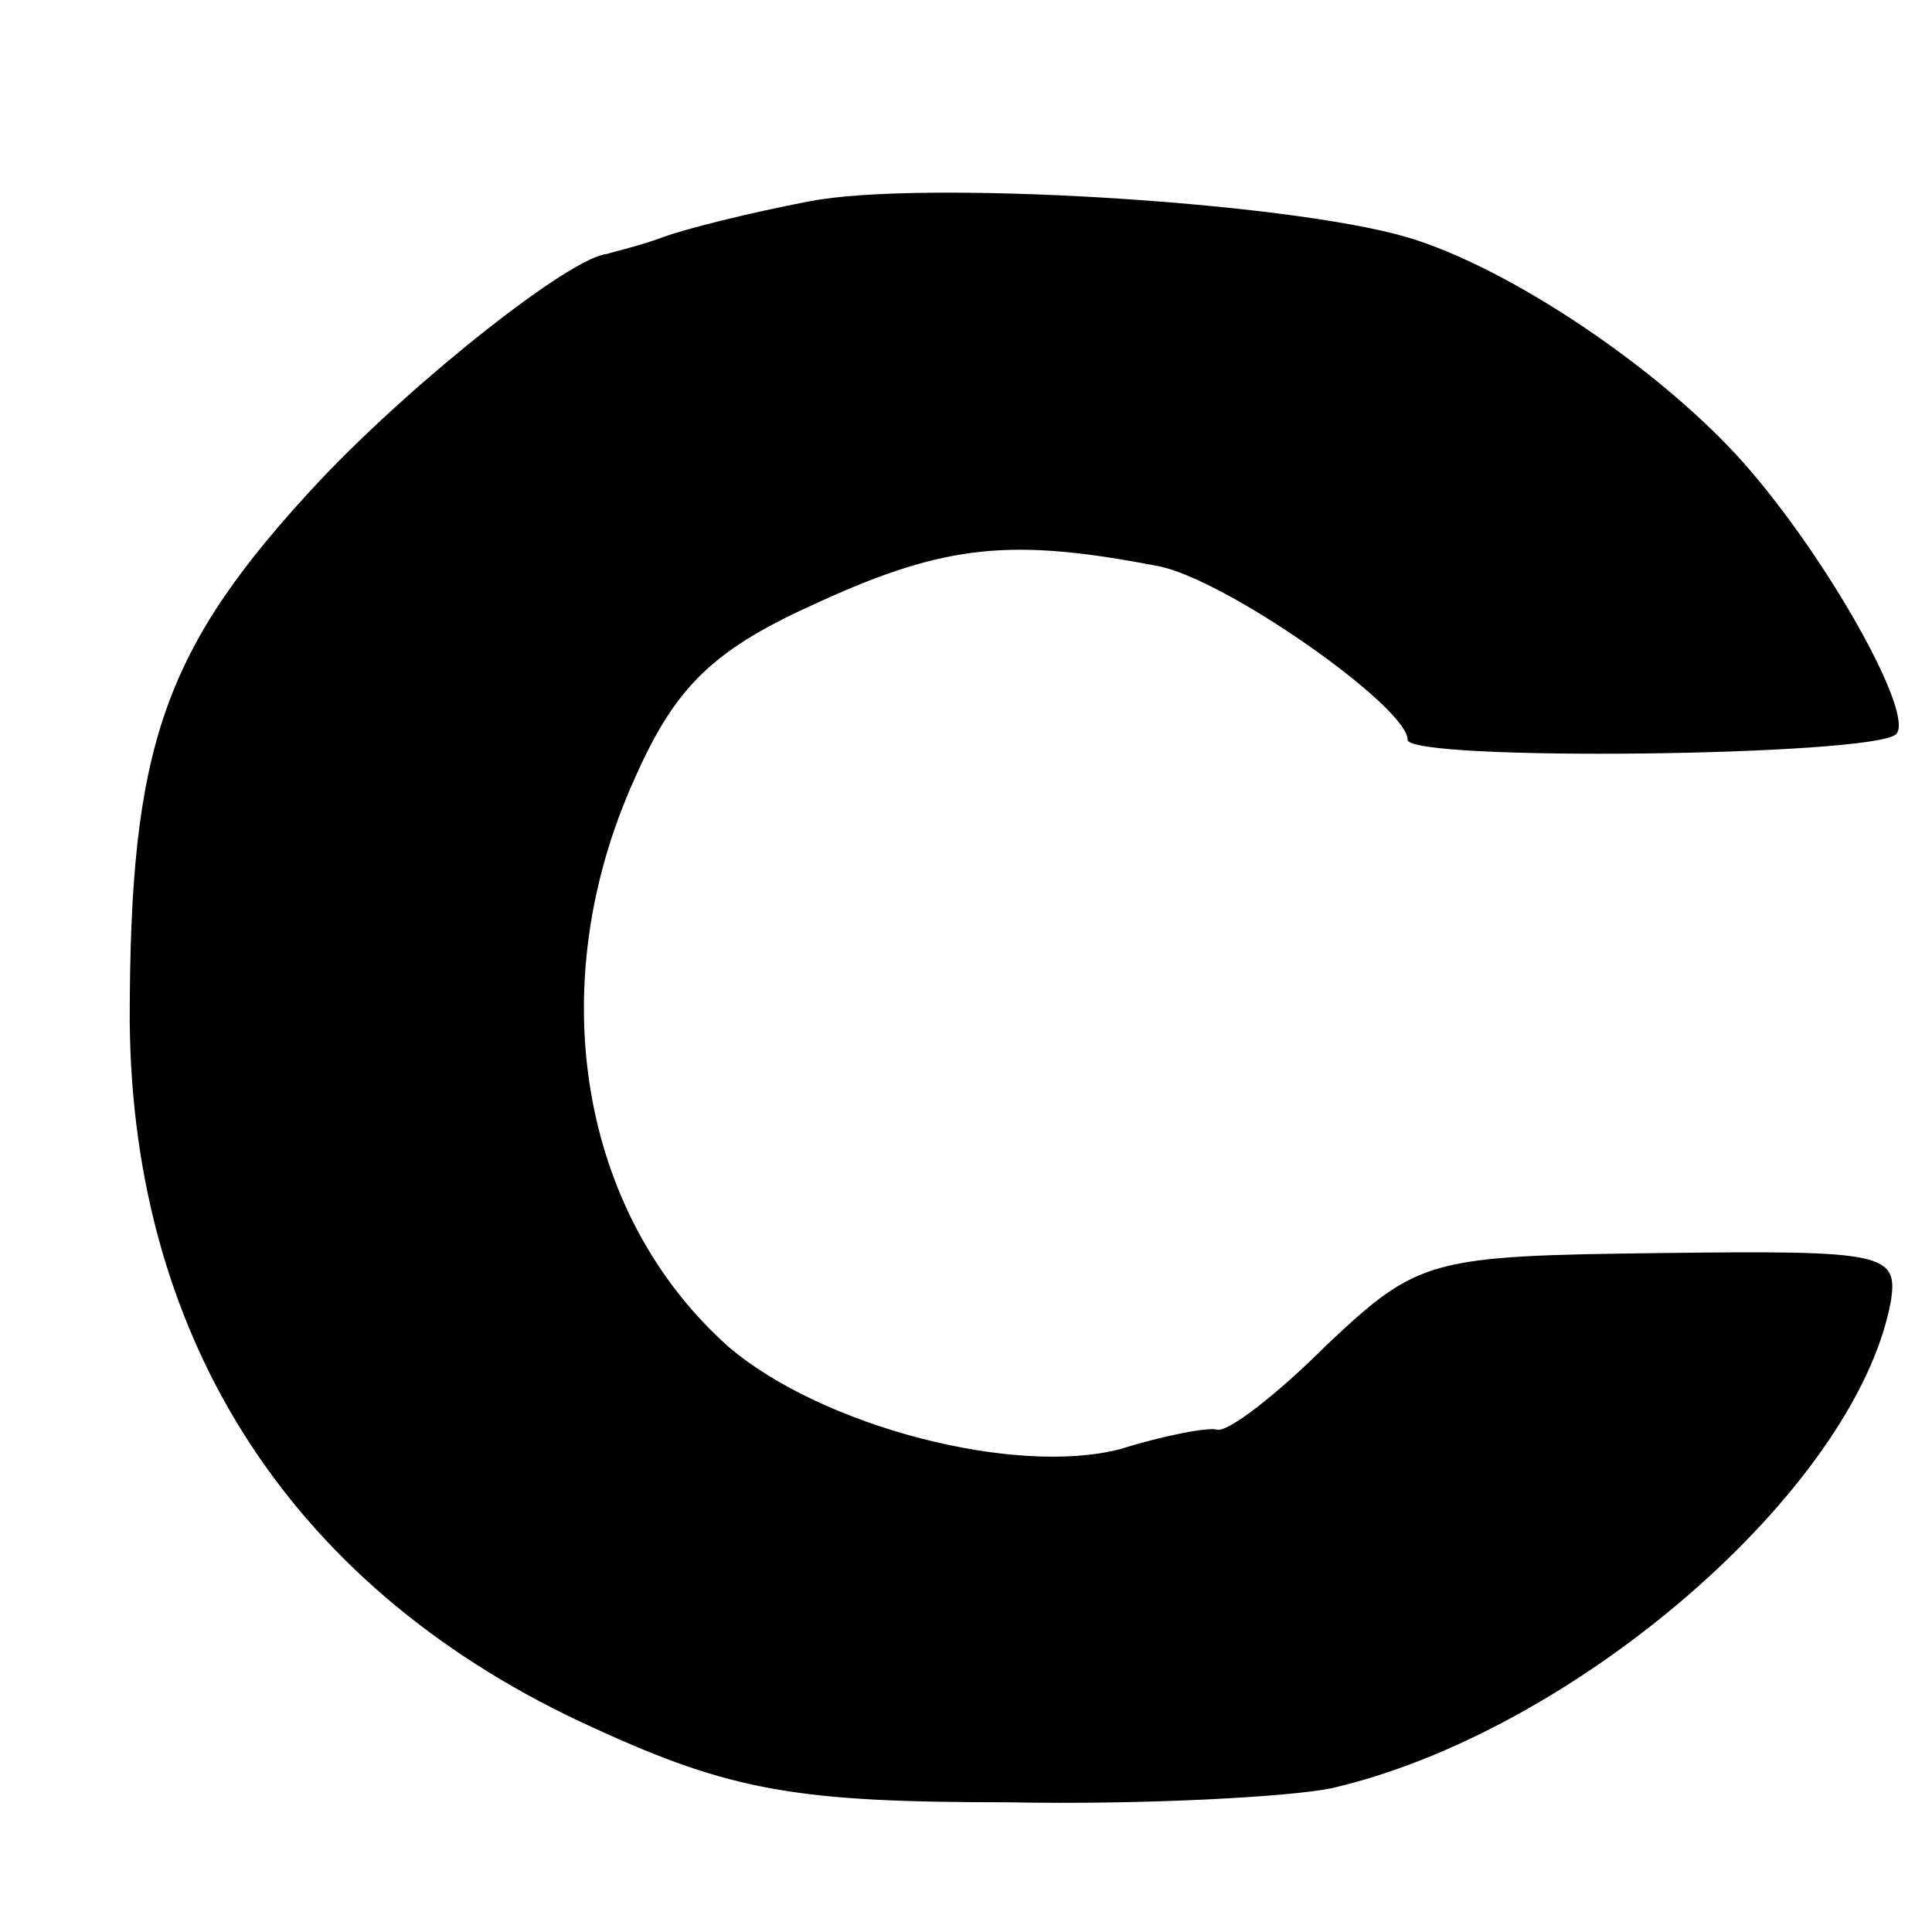 <?xml version="1.0" standalone="no"?>
<!DOCTYPE svg PUBLIC "-//W3C//DTD SVG 20010904//EN"
 "http://www.w3.org/TR/2001/REC-SVG-20010904/DTD/svg10.dtd">
<svg version="1.0" xmlns="http://www.w3.org/2000/svg"
 width="70pt" height="70pt" viewBox="0 0 70 70"
 preserveAspectRatio="xMidYMid meet">
<g transform="translate(0,70) scale(0.1,-0.1)"
fill="#000000" stroke="none">
<path d="M293 627 c-21 -4 -45 -10 -53 -13 -8 -3 -17 -5 -20 -6 -13 -1 -69
-45 -104 -82 -57 -61 -69 -96 -69 -196 1 -117 60 -207 168 -256 50 -23 74 -27
150 -27 50 -1 102 2 117 5 88 20 190 108 203 176 3 18 -2 19 -83 18 -84 -1
-88 -2 -121 -33 -18 -18 -36 -32 -40 -31 -3 1 -19 -2 -35 -7 -38 -10 -108 8
-142 37 -54 48 -68 131 -34 206 15 34 29 47 67 64 46 21 70 23 122 13 24 -4
91 -51 91 -63 0 -8 169 -6 177 2 7 7 -25 64 -55 98 -30 34 -85 71 -122 82 -44
13 -177 21 -217 13z"/>
</g>
</svg>
